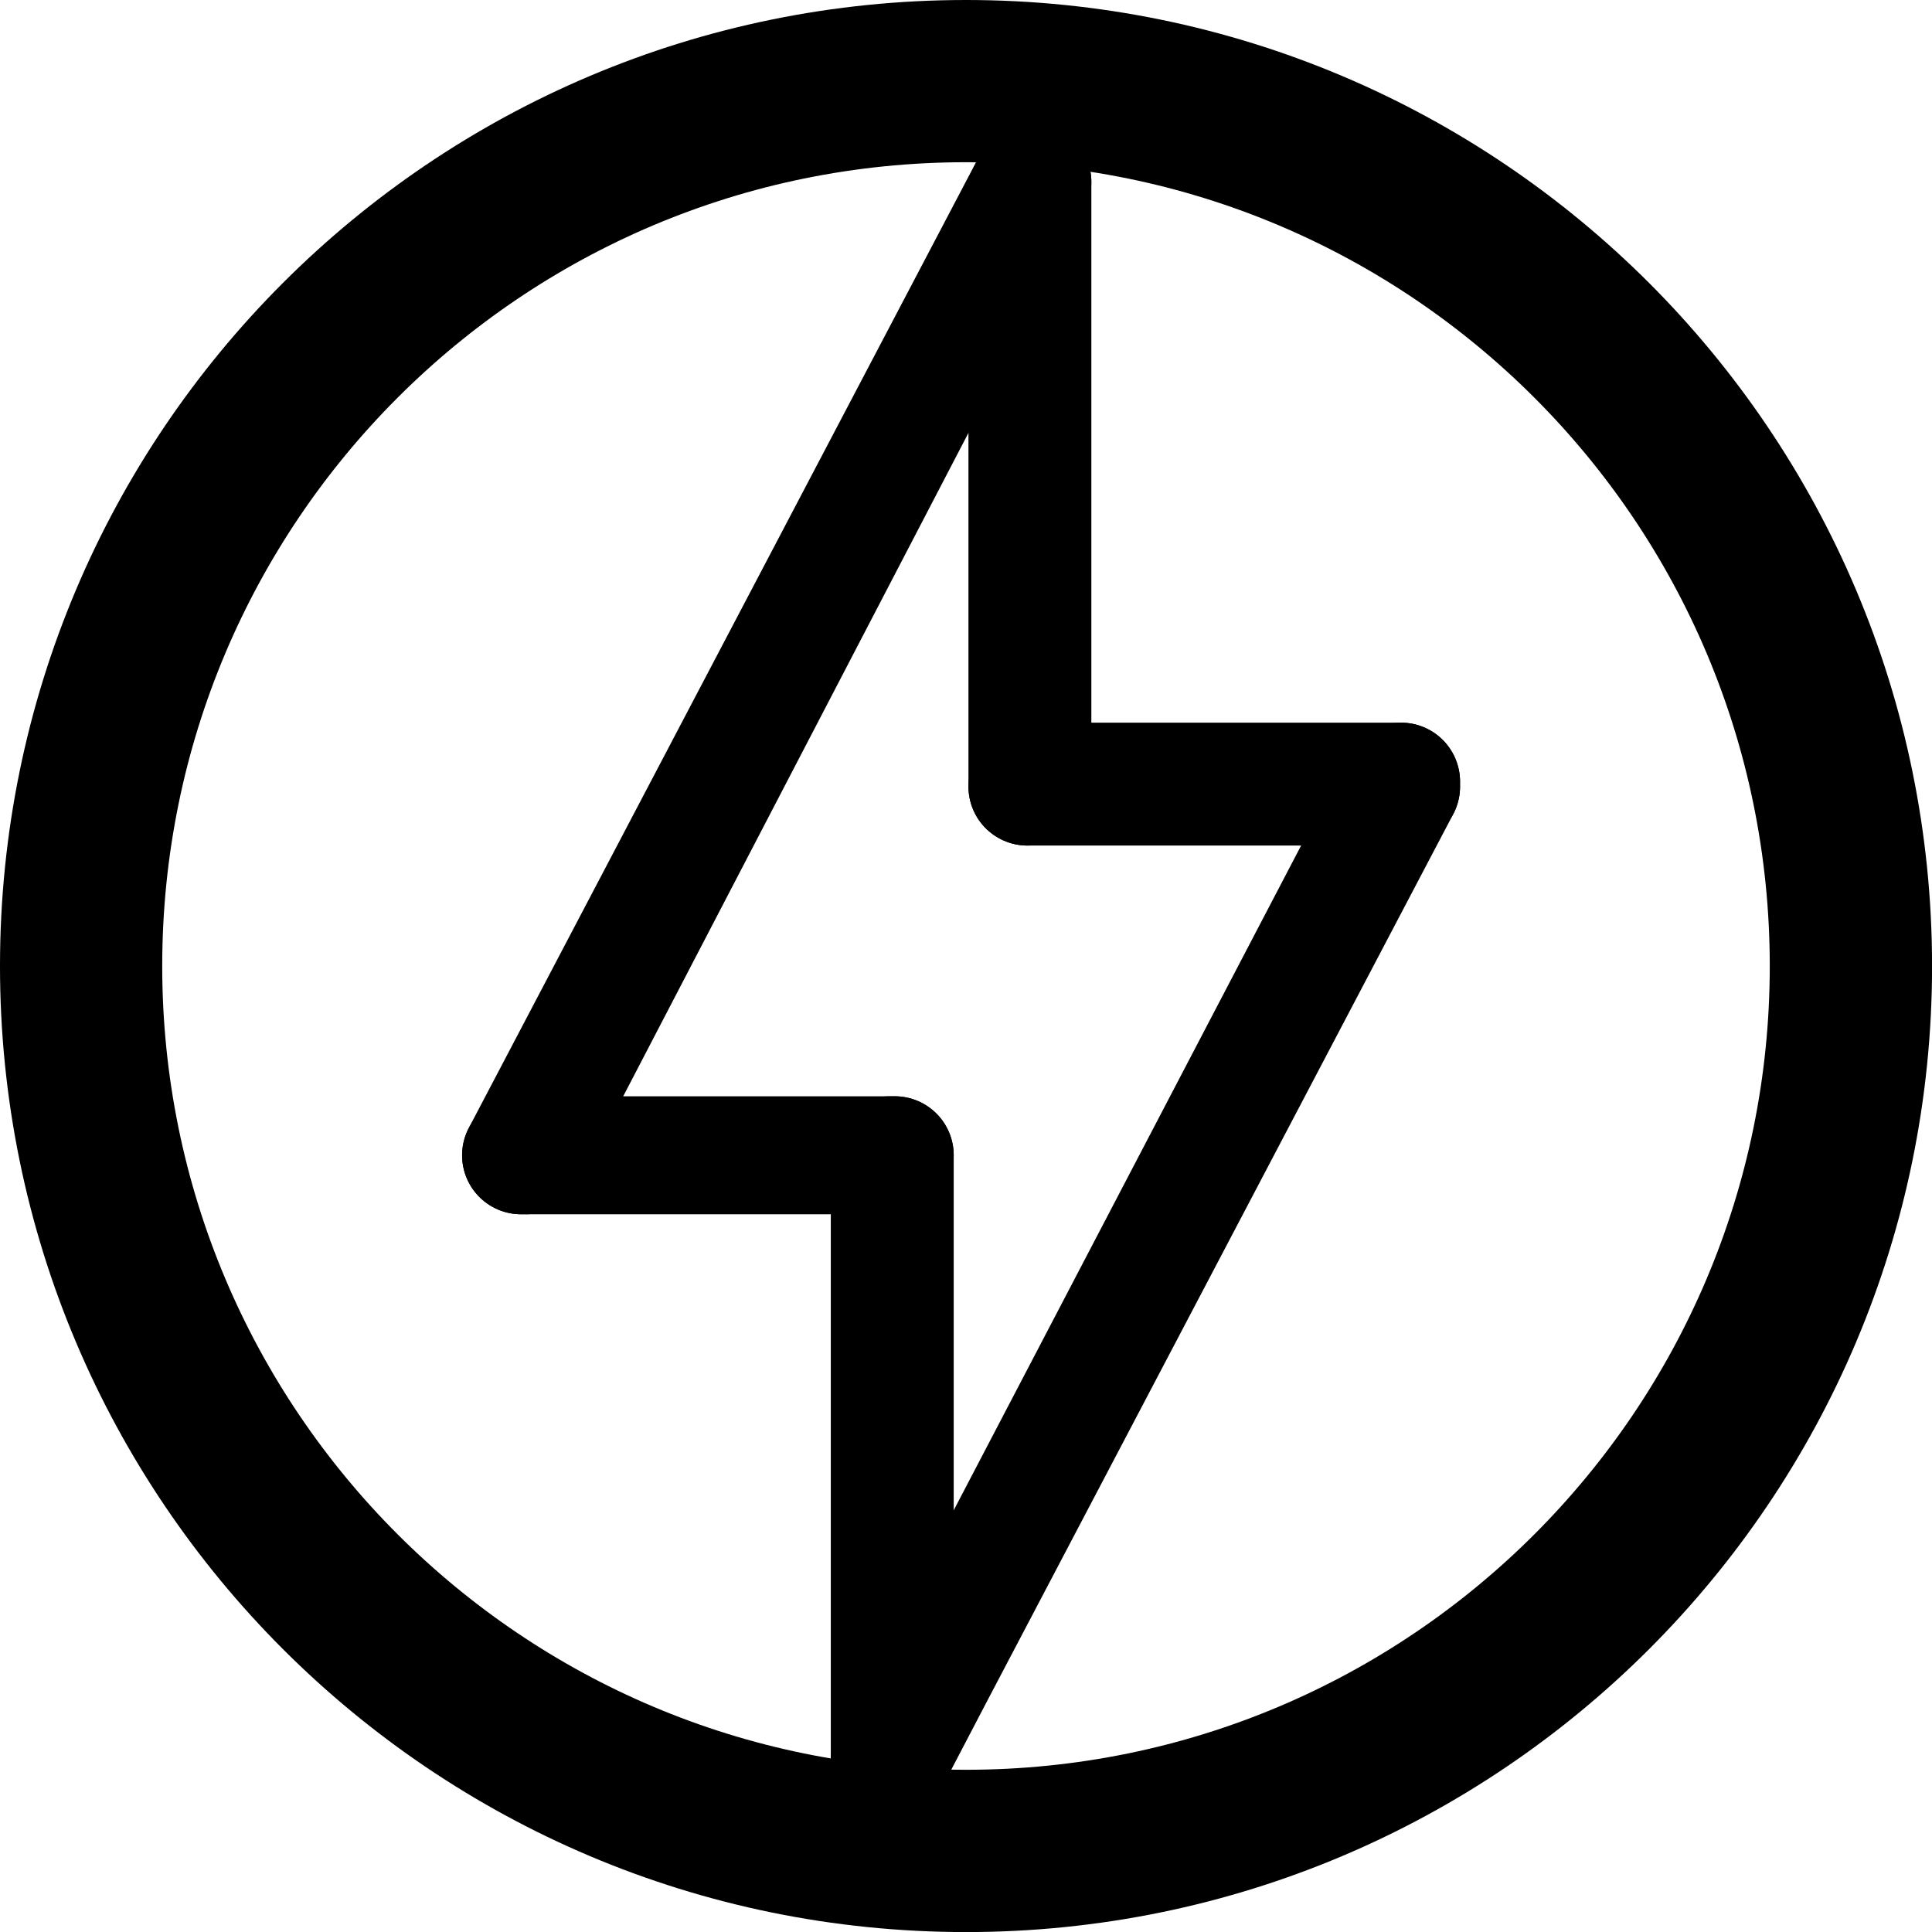 <?xml version="1.0" encoding="UTF-8" standalone="no"?>
<svg
   width="29.475"
   height="29.475"
   xml:space="preserve"
   overflow="hidden"
   version="1.1"
   id="svg24"
   sodipodi:docname="status_LED.svg"
   inkscape:version="1.2.2 (732a01da63, 2022-12-09)"
   xmlns:inkscape="http://www.inkscape.org/namespaces/inkscape"
   xmlns:sodipodi="http://sodipodi.sourceforge.net/DTD/sodipodi-0.dtd"
   xmlns="http://www.w3.org/2000/svg"
   xmlns:svg="http://www.w3.org/2000/svg"><defs
     id="defs28" /><sodipodi:namedview
     id="namedview26"
     pagecolor="#ffffff"
     bordercolor="#000000"
     borderopacity="0.25"
     inkscape:showpageshadow="2"
     inkscape:pageopacity="0.0"
     inkscape:pagecheckerboard="0"
     inkscape:deskcolor="#d1d1d1"
     showgrid="false"
     inkscape:zoom="28.586207"
     inkscape:cx="14.080217"
     inkscape:cy="14.482509"
     inkscape:window-width="1920"
     inkscape:window-height="1057"
     inkscape:window-x="1912"
     inkscape:window-y="-8"
     inkscape:window-maximized="1"
     inkscape:current-layer="svg24" /><g
     id="g22"
     transform="translate(-9.0023842e-5)"><path
       d="m 0.9,14.738 c 0,7.642 6.195,13.838 13.838,13.838 7.642,0 13.838,-6.195 13.838,-13.838 C 28.575,7.095 22.38,0.9 14.738,0.9 7.095,0.9 0.9,7.095 0.9,14.738"
       stroke="#000000"
       stroke-width="1.8"
       stroke-linecap="round"
       stroke-linejoin="round"
       stroke-miterlimit="10"
       fill="none"
       id="path2" /><path
       d="m 15.675,12 h 5.7 v -0.075 h -5.625 L 15.675,12"
       stroke="#000000"
       stroke-width="1.8"
       stroke-linecap="round"
       stroke-linejoin="round"
       stroke-miterlimit="10"
       fill="none"
       id="path4" /><path
       d="m 21.375,12 -7.725,14.7 -0.075,0.15 7.8,-14.925"
       stroke="#000000"
       stroke-width="1.8"
       stroke-linecap="round"
       stroke-linejoin="round"
       stroke-miterlimit="10"
       fill="none"
       id="path6" /><path
       d="m 13.65,26.7 v -9.075 h -0.075 v 9.225"
       stroke="#000000"
       stroke-width="1.8"
       stroke-linecap="round"
       stroke-linejoin="round"
       stroke-miterlimit="10"
       fill="none"
       id="path8" /><path
       d="M 13.65,17.625 H 8.025 7.95 13.575"
       stroke="#000000"
       stroke-width="1.8"
       stroke-linecap="round"
       stroke-linejoin="round"
       stroke-miterlimit="10"
       fill="none"
       id="path10" /><path
       d="m 8.025,17.625 7.65,-14.7 0.075,-0.15 -7.8,14.85"
       stroke="#000000"
       stroke-width="1.8"
       stroke-linecap="round"
       stroke-linejoin="round"
       stroke-miterlimit="10"
       fill="none"
       id="path12" /><path
       d="M 15.675,2.925 V 12"
       stroke="#000000"
       stroke-width="1.8"
       stroke-linecap="round"
       stroke-linejoin="round"
       stroke-miterlimit="10"
       fill="none"
       id="path14" /><path
       d="m 15.75,2.775 v 9.15"
       stroke="#000000"
       stroke-width="1.8"
       stroke-linecap="round"
       stroke-linejoin="round"
       stroke-miterlimit="10"
       fill="none"
       id="path16" /><path
       d="m 1.275,14.738 c 0,7.435 6.027,13.463 13.463,13.463 7.435,0 13.463,-6.027 13.463,-13.463 C 28.2,7.302 22.173,1.275 14.738,1.275 7.302,1.275 1.275,7.302 1.275,14.738"
       stroke="#000000"
       stroke-width="1.8"
       stroke-linecap="round"
       stroke-linejoin="round"
       stroke-miterlimit="10"
       fill="none"
       id="path18" /><path
       d="M 1.575,14.738 C 1.575,22.007 7.468,27.9 14.738,27.9 22.007,27.9 27.9,22.007 27.9,14.738 27.9,7.468 22.007,1.575 14.738,1.575 7.468,1.575 1.575,7.468 1.575,14.738"
       stroke="#000000"
       stroke-width="1.8"
       stroke-linecap="round"
       stroke-linejoin="round"
       stroke-miterlimit="10"
       fill="none"
       id="path20" /></g></svg>
